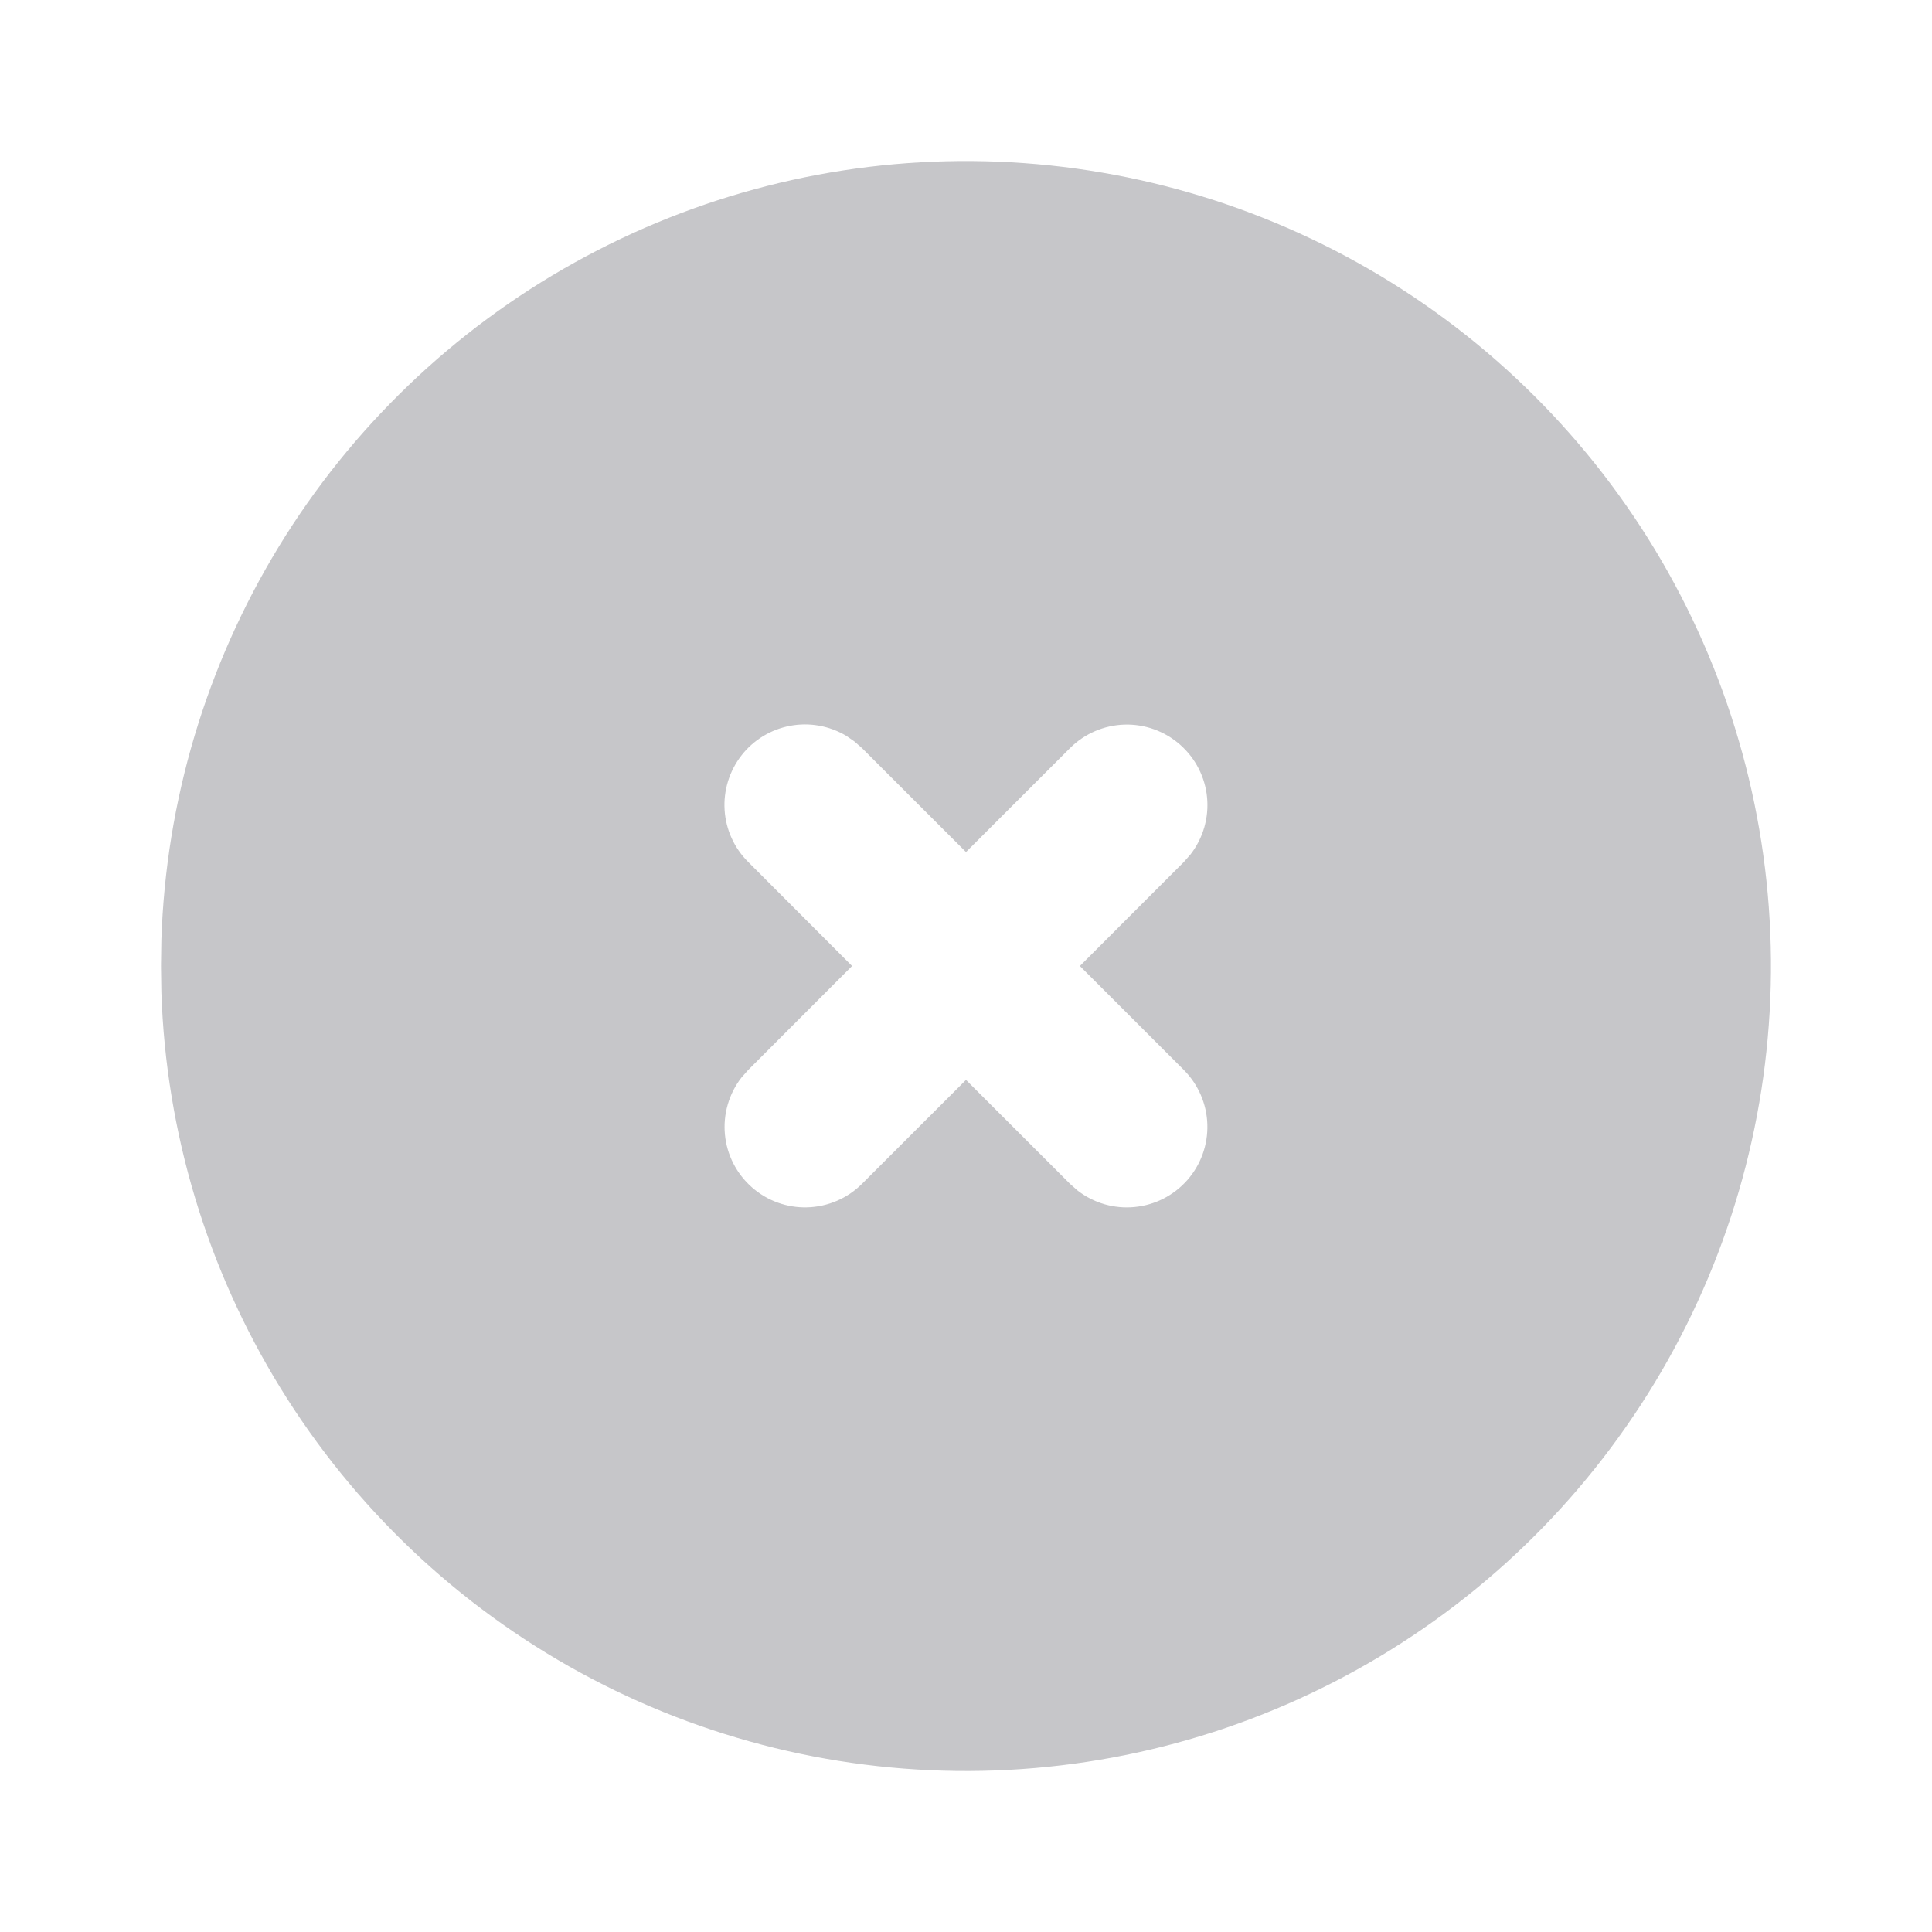 <svg width="36" height="36" viewBox="0 0 36 36" fill="none" xmlns="http://www.w3.org/2000/svg">
<path d="M25.5 5.01C27.762 6.316 29.644 8.191 30.96 10.448C32.275 12.705 32.978 15.267 32.999 17.879C33.02 20.491 32.359 23.064 31.08 25.342C29.801 27.62 27.95 29.525 25.709 30.867C23.468 32.21 20.915 32.944 18.303 32.997C15.691 33.05 13.111 32.42 10.817 31.169C8.524 29.918 6.597 28.09 5.227 25.865C3.857 23.641 3.092 21.097 3.007 18.486L3 18L3.007 17.514C3.091 14.923 3.845 12.399 5.195 10.186C6.546 7.974 8.446 6.149 10.711 4.89C12.977 3.63 15.53 2.979 18.122 3.001C20.713 3.022 23.255 3.714 25.5 5.01ZM15.767 13.71C15.452 13.523 15.08 13.457 14.721 13.525C14.362 13.593 14.039 13.789 13.815 14.078C13.591 14.367 13.479 14.728 13.502 15.093C13.525 15.458 13.681 15.802 13.94 16.06L15.877 18L13.94 19.939L13.815 20.08C13.582 20.382 13.472 20.761 13.508 21.14C13.544 21.52 13.724 21.871 14.01 22.123C14.295 22.375 14.666 22.509 15.047 22.497C15.428 22.485 15.791 22.329 16.061 22.06L18 20.122L19.939 22.06L20.081 22.185C20.382 22.418 20.761 22.528 21.14 22.491C21.52 22.455 21.871 22.276 22.123 21.99C22.375 21.704 22.509 21.333 22.497 20.952C22.486 20.572 22.329 20.209 22.061 19.939L20.122 18L22.061 16.06L22.185 15.919C22.418 15.618 22.528 15.239 22.492 14.86C22.456 14.48 22.276 14.129 21.99 13.877C21.705 13.625 21.334 13.491 20.953 13.502C20.572 13.514 20.209 13.67 19.939 13.939L18 15.877L16.061 13.939L15.919 13.815L15.767 13.71Z" fill="#13131E" fill-opacity="0.24"/>
</svg>
